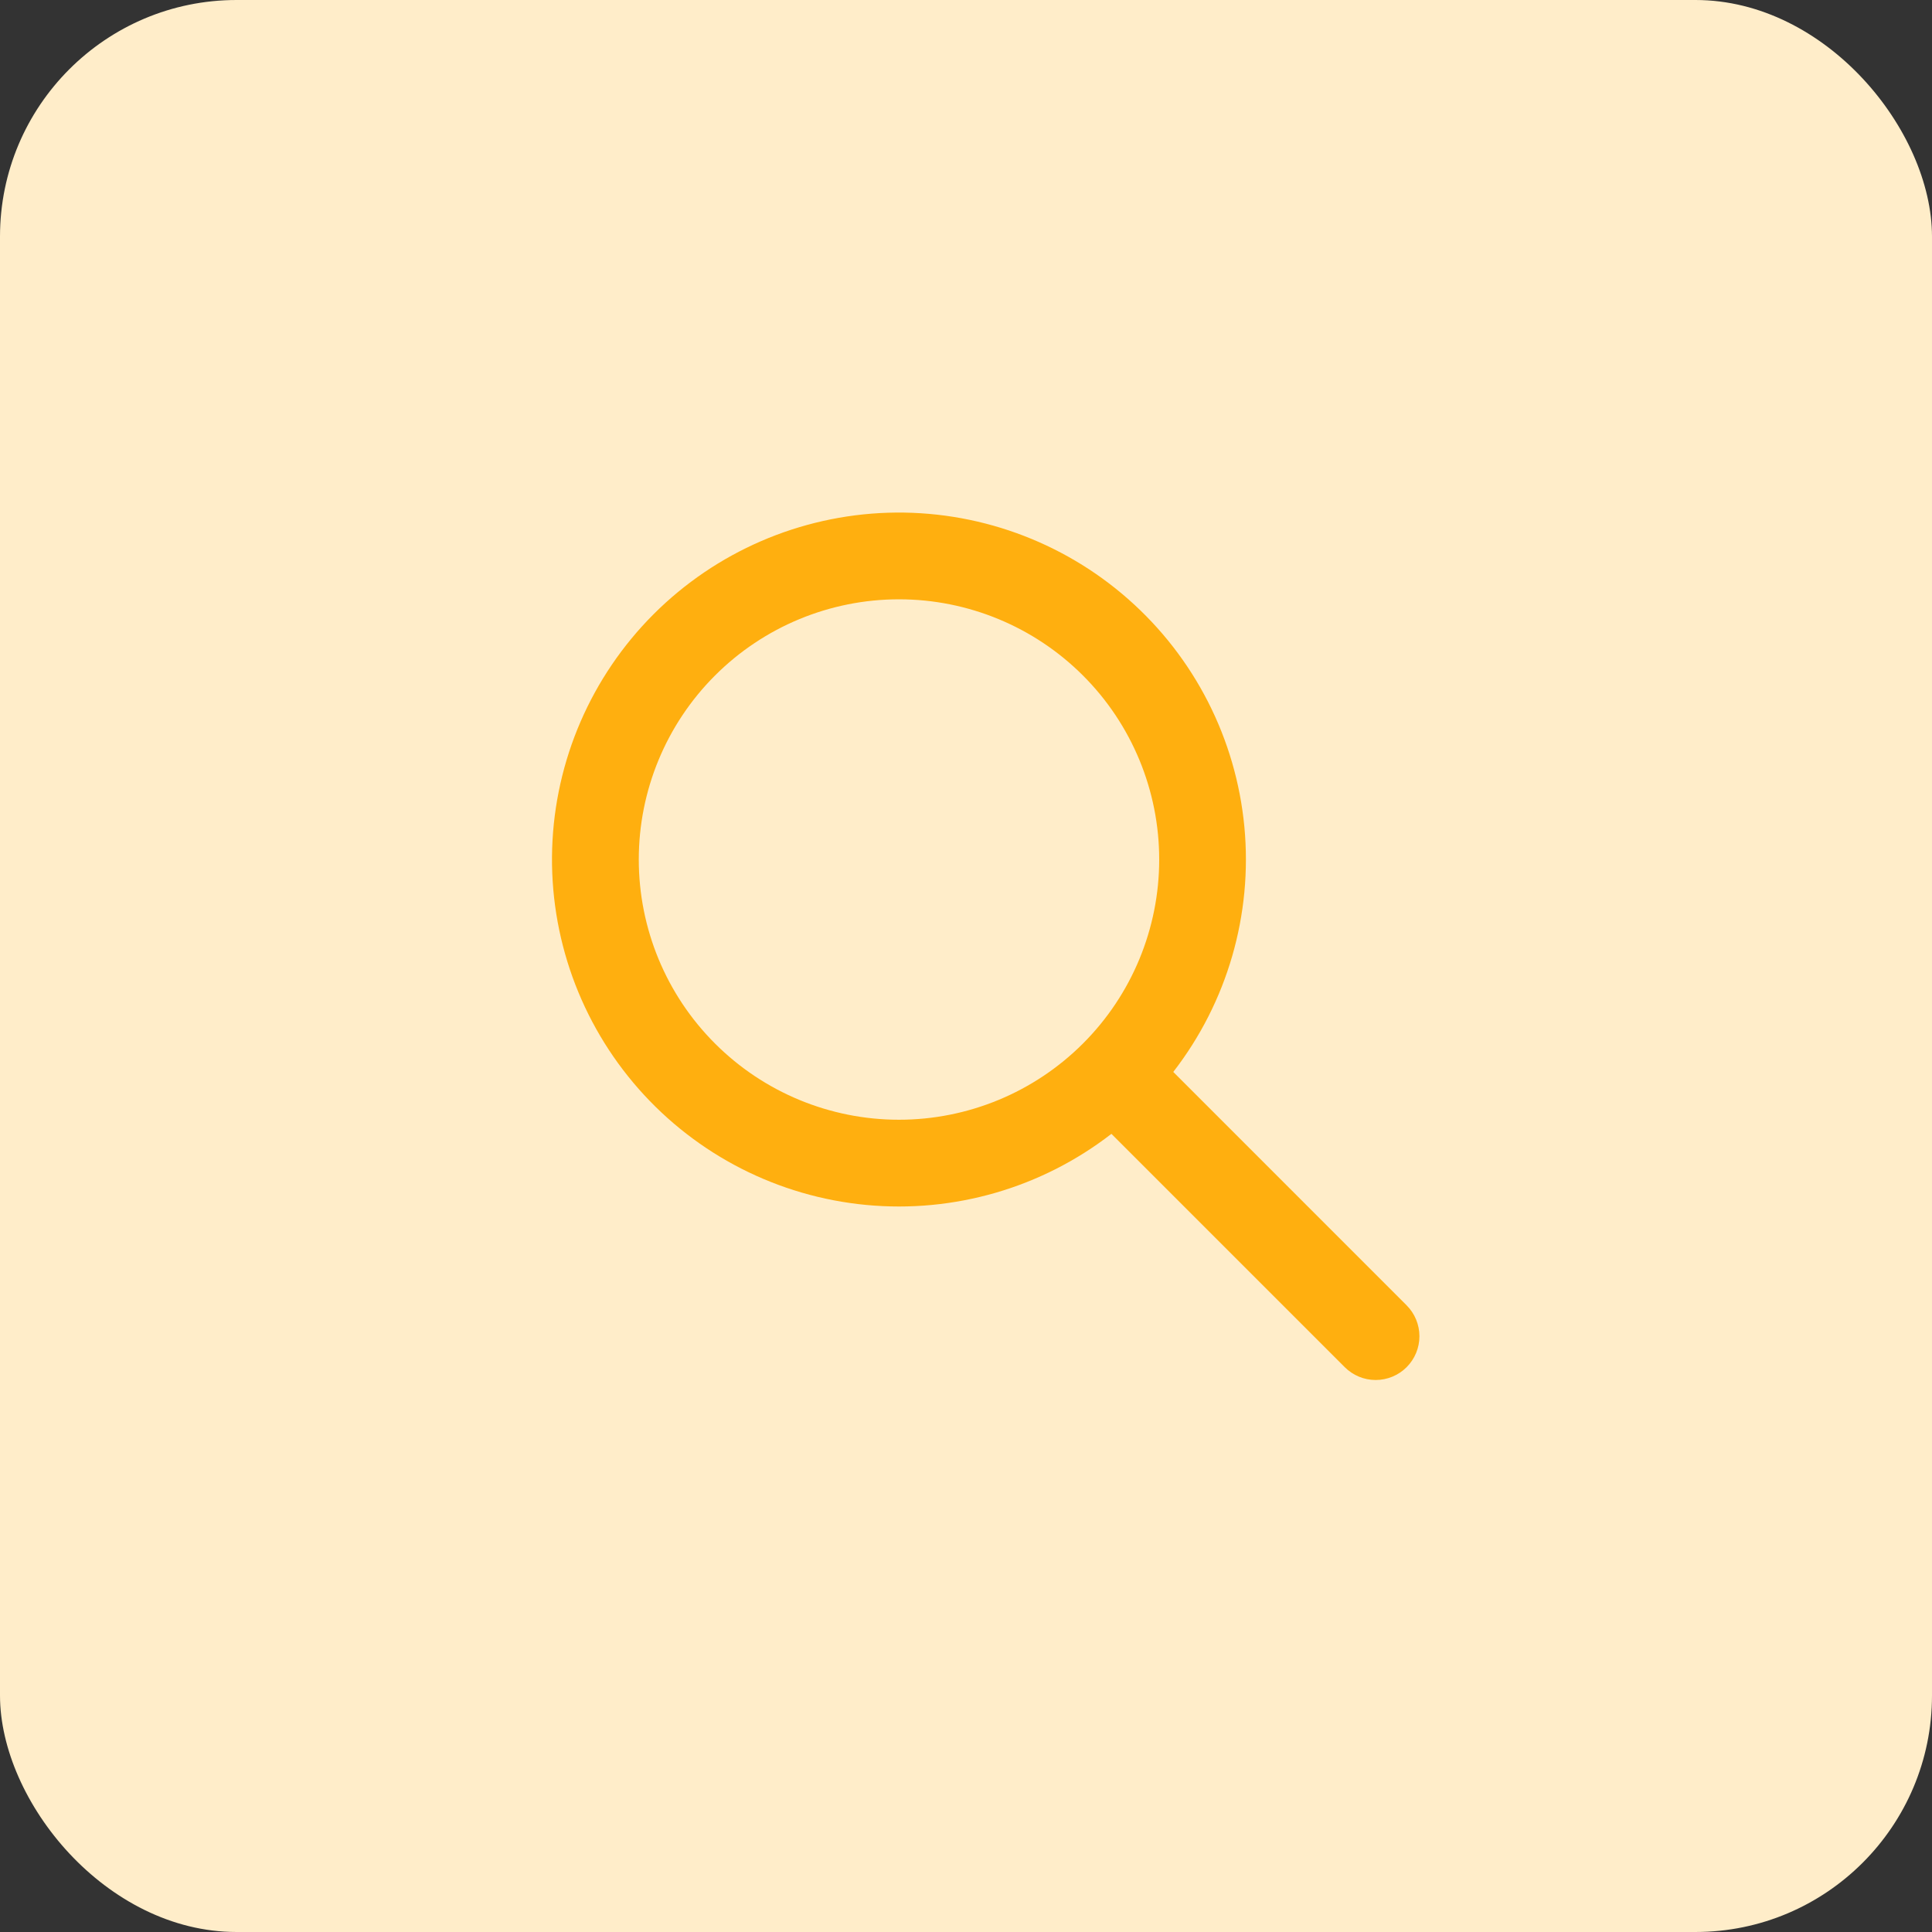 <svg width="49" height="49" viewBox="0 0 49 49" fill="none" xmlns="http://www.w3.org/2000/svg">
<rect x="0" y="0" width="49" height="49" fill="#333333" stroke="none"/>
<g id="Search">
<rect id="box" width="49" height="49" rx="6" fill="#FFEDC9"/>
<path id="icon" fill-rule="evenodd" clip-rule="evenodd" d="M29.758 27.188L35.675 33.106C35.883 33.314 36 33.597 36 33.891C36 34.185 35.883 34.467 35.675 34.675C35.467 34.883 35.184 35 34.89 35C34.596 35 34.314 34.883 34.106 34.675L28.188 28.757C26.419 30.127 24.194 30.772 21.967 30.56C19.739 30.348 17.676 29.296 16.197 27.617C14.718 25.938 13.934 23.758 14.004 21.522C14.075 19.285 14.995 17.16 16.577 15.577C18.16 13.995 20.285 13.075 22.522 13.004C24.758 12.934 26.938 13.718 28.616 15.197C30.296 16.676 31.348 18.739 31.56 20.967C31.771 23.195 31.127 25.419 29.756 27.188H29.758ZM22.8 28.399C24.551 28.399 26.229 27.704 27.467 26.466C28.705 25.229 29.4 23.55 29.4 21.799C29.4 20.049 28.705 18.37 27.467 17.133C26.229 15.895 24.551 15.2 22.8 15.2C21.05 15.2 19.371 15.895 18.134 17.133C16.896 18.37 16.201 20.049 16.201 21.799C16.201 23.55 16.896 25.229 18.134 26.466C19.371 27.704 21.05 28.399 22.8 28.399Z" fill="#FFAF0F"/>
</g>
</svg>
